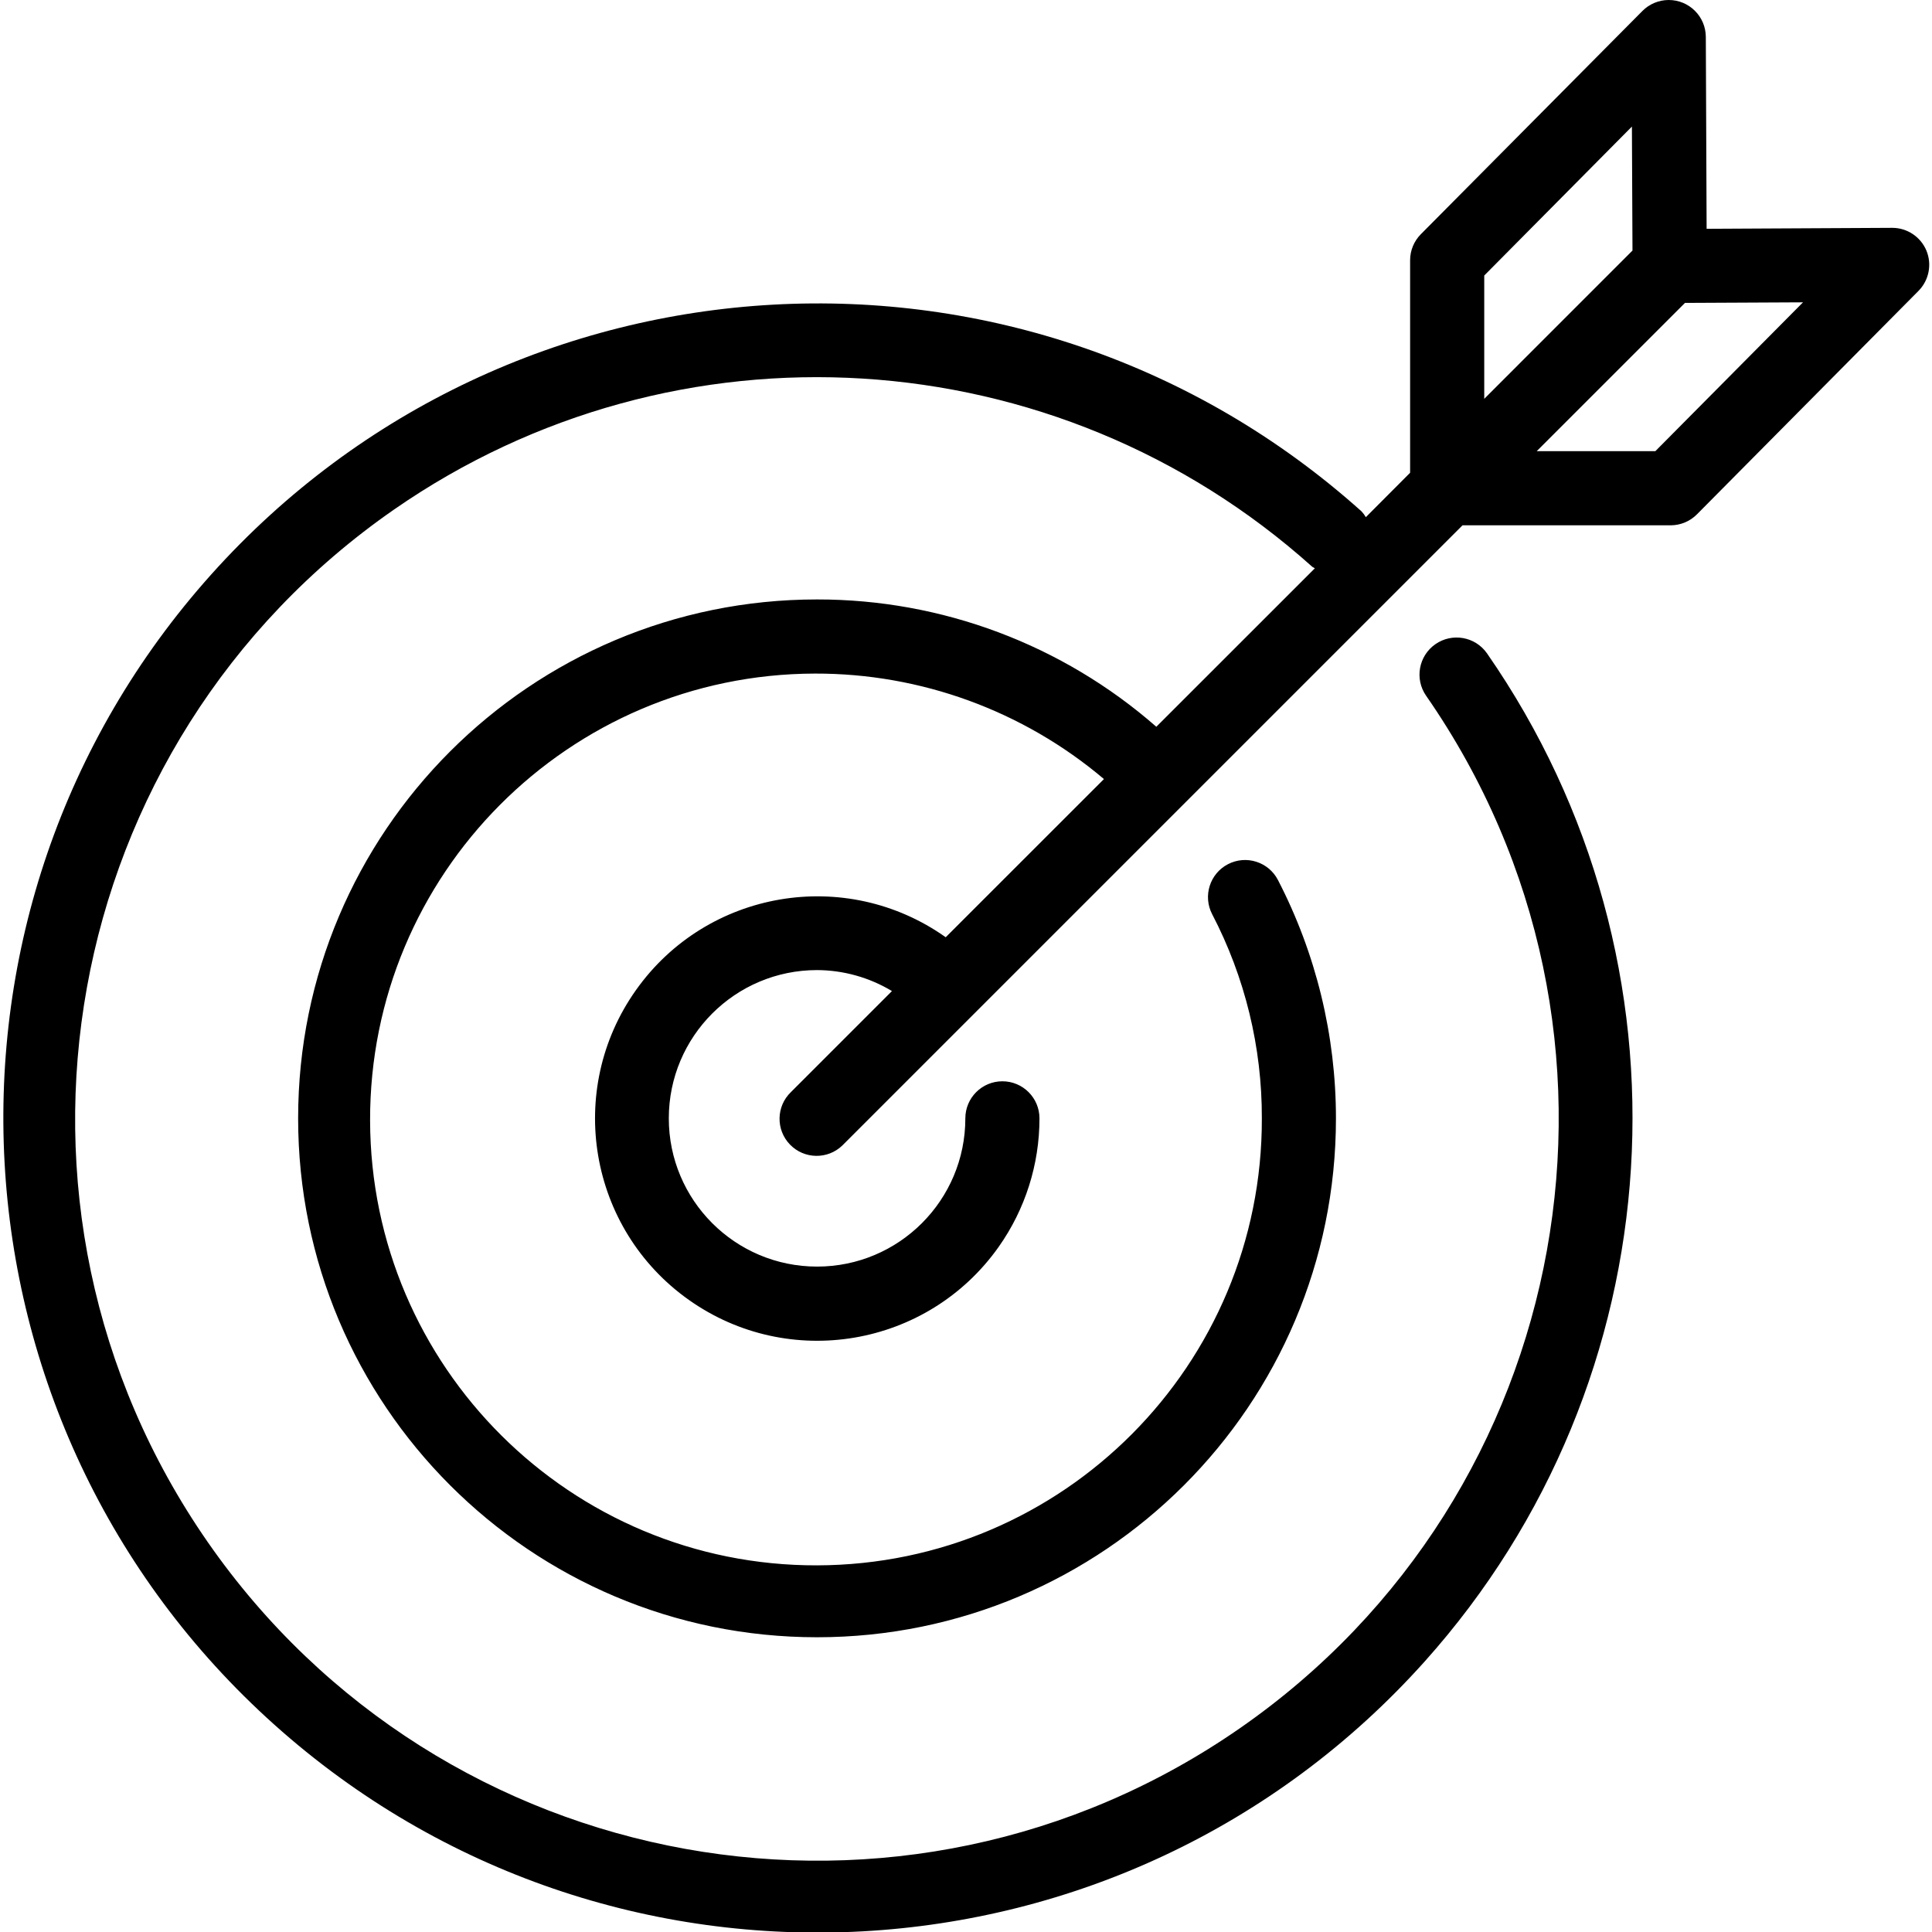<svg xmlns="http://www.w3.org/2000/svg" width="70" height="70" viewBox="0 0 70 70">
  <path d="M69.797,9.078 C69.587,8.579 69.099,8.255 68.558,8.255 L61.834,8.29 L61.805,1.337 C61.802,0.596 61.198,-0.003 60.456,1.04366318e-15 C60.1,0.002 59.759,0.144 59.508,0.397 L51.48,8.486 C51.232,8.736 51.092,9.073 51.091,9.426 L51.091,17.129 L49.487,18.738 C49.443,18.662 49.39,18.591 49.33,18.527 C37.191,7.649 18.532,8.673 7.655,20.812 C-3.223,32.951 -2.2,51.61 9.94,62.488 C22.08,73.365 40.738,72.342 51.616,60.202 C60.74,50.02 61.675,34.904 53.878,23.674 C53.453,23.065 52.616,22.916 52.007,23.34 C51.398,23.764 51.248,24.602 51.672,25.21 C60.139,37.401 57.119,54.147 44.928,62.614 C32.737,71.08 15.992,68.061 7.525,55.87 C-0.941,43.679 2.078,26.933 14.269,18.467 C24.497,11.363 38.265,12.217 47.538,20.529 C47.567,20.556 47.607,20.565 47.64,20.59 L41.896,26.332 C38.494,23.354 34.125,21.714 29.604,21.719 C19.221,21.718 10.802,30.135 10.802,40.518 C10.801,50.902 19.218,59.32 29.601,59.321 C39.985,59.321 48.403,50.905 48.404,40.521 C48.404,37.516 47.684,34.554 46.303,31.885 C45.962,31.226 45.151,30.969 44.492,31.311 C43.834,31.652 43.577,32.463 43.918,33.122 C45.109,35.406 45.727,37.944 45.719,40.52 C45.742,49.442 38.527,56.693 29.604,56.716 C20.682,56.738 13.431,49.523 13.409,40.601 C13.386,31.678 20.601,24.427 29.523,24.405 C33.358,24.395 37.071,25.75 39.998,28.227 L34.265,33.958 C30.638,31.388 25.613,32.245 23.042,35.873 C20.471,39.5 21.328,44.525 24.956,47.096 C28.584,49.667 33.609,48.81 36.18,45.182 C37.145,43.819 37.663,42.19 37.662,40.52 C37.662,39.778 37.06,39.177 36.319,39.177 C35.577,39.177 34.976,39.778 34.976,40.52 C34.976,43.486 32.571,45.891 29.604,45.891 C26.637,45.891 24.232,43.486 24.232,40.52 C24.232,37.553 26.637,35.148 29.604,35.148 C30.56,35.152 31.498,35.415 32.317,35.908 L28.655,39.57 C28.121,40.085 28.106,40.936 28.622,41.469 C29.137,42.003 29.987,42.017 30.521,41.502 C30.532,41.491 30.543,41.48 30.554,41.469 L35.298,36.725 L52.99,19.033 L60.536,19.033 C60.895,19.031 61.238,18.886 61.489,18.63 L69.512,10.538 C69.892,10.153 70.004,9.577 69.797,9.078 Z M53.777,9.983 L59.127,4.586 L59.148,9.078 L53.777,14.45 L53.777,9.983 Z M59.976,16.347 L55.678,16.347 L61.05,10.975 L65.326,10.954 L59.976,16.347 Z"/>
</svg>
